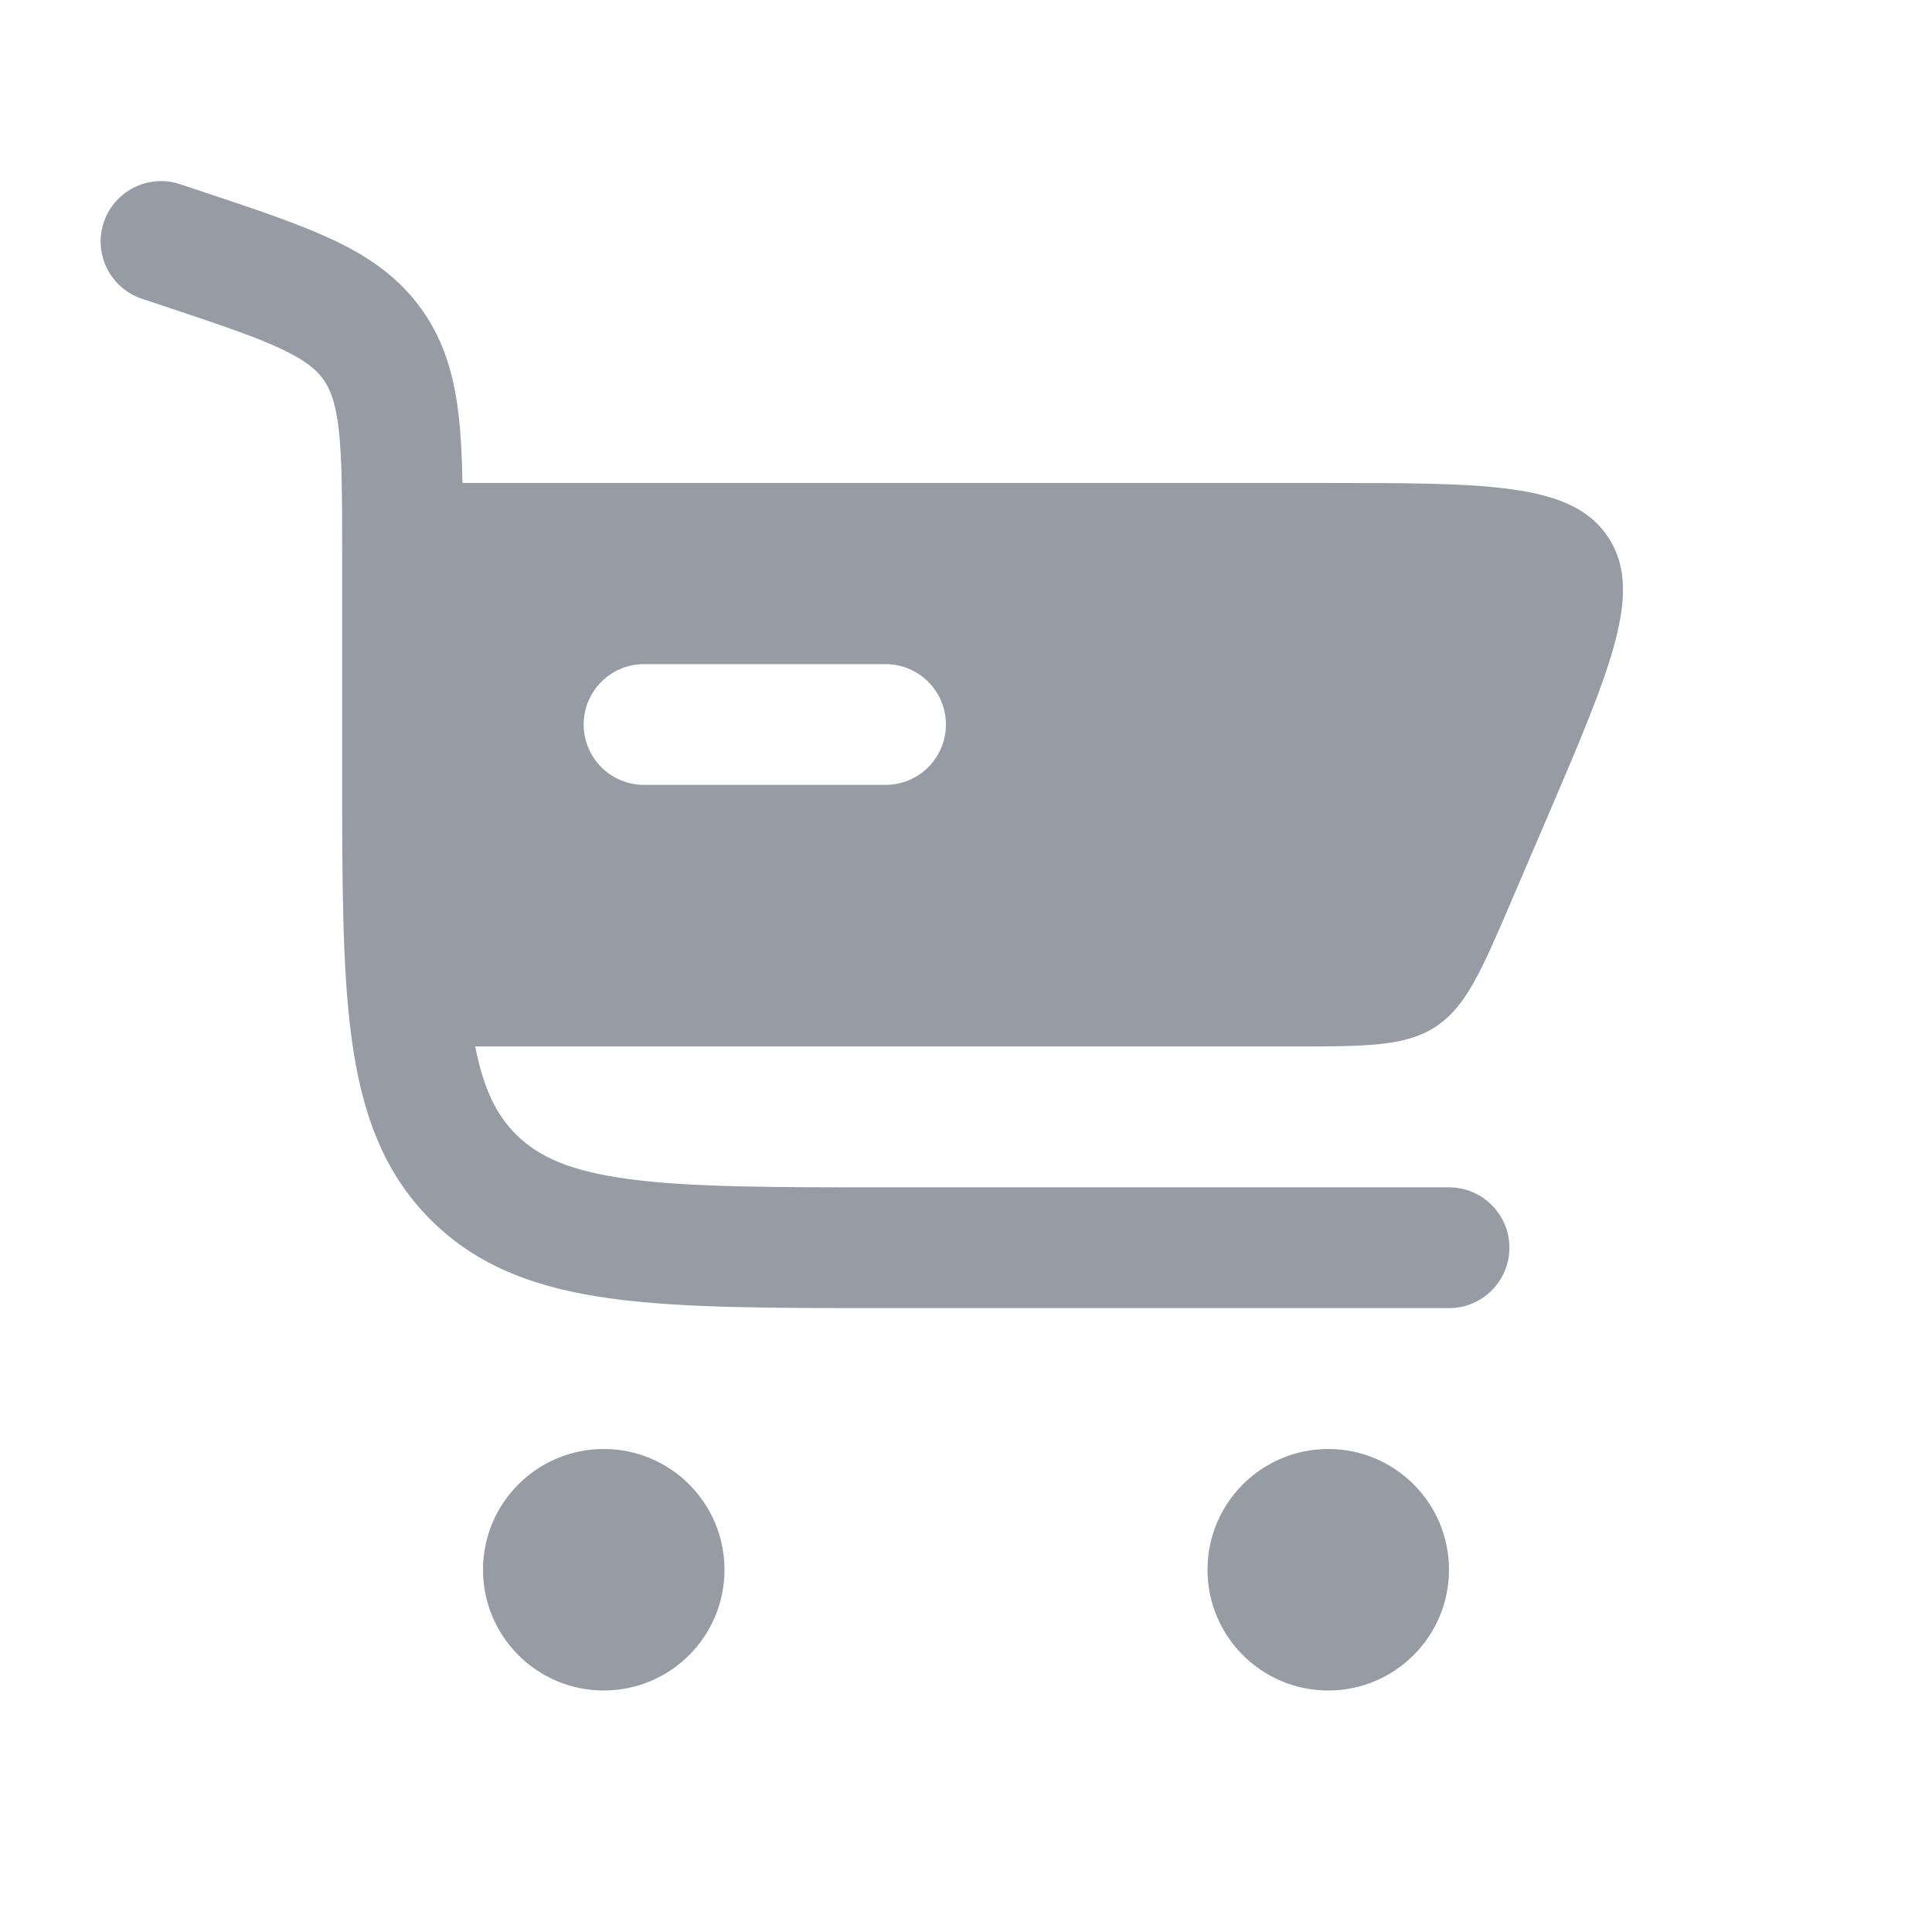 <svg width="56" height="56" viewBox="0 0 56 56" fill="none" xmlns="http://www.w3.org/2000/svg">
<path fill-rule="evenodd" clip-rule="evenodd" d="M3.007 6.446C3.313 5.529 4.304 5.034 5.221 5.339L5.931 5.576C7.393 6.063 8.628 6.475 9.599 6.927C10.631 7.407 11.527 8.002 12.206 8.944C12.886 9.887 13.167 10.925 13.296 12.056C13.362 12.634 13.392 13.282 13.406 13.999H38.386C43.181 13.999 45.578 13.999 46.615 15.573C47.653 17.146 46.708 19.35 44.82 23.757L43.82 26.09C42.938 28.148 42.497 29.177 41.62 29.755C40.743 30.333 39.624 30.333 37.386 30.333H13.775C14.02 31.593 14.406 32.33 14.955 32.879C15.601 33.524 16.508 33.945 18.22 34.175C19.982 34.412 22.318 34.416 25.668 34.416H42.001C42.967 34.416 43.751 35.2 43.751 36.166C43.751 37.133 42.967 37.916 42.001 37.916H25.539C22.348 37.916 19.776 37.916 17.753 37.644C15.653 37.362 13.885 36.758 12.48 35.353C11.076 33.949 10.472 32.181 10.189 30.08C9.917 28.057 9.917 25.485 9.917 22.294L9.917 16.06C9.917 14.396 9.915 13.296 9.819 12.453C9.728 11.655 9.569 11.271 9.367 10.991C9.165 10.711 8.851 10.439 8.123 10.1C7.354 9.742 6.31 9.392 4.732 8.866L4.114 8.66C3.197 8.354 2.702 7.363 3.007 6.446ZM18.668 19.25C17.701 19.25 16.918 20.033 16.918 21C16.918 21.966 17.701 22.75 18.668 22.75H25.668C26.634 22.75 27.418 21.966 27.418 21C27.418 20.033 26.634 19.25 25.668 19.25H18.668Z" fill="#979CA4"/>
<path d="M17.5 42C19.433 42 21 43.567 21 45.5C21 47.433 19.433 49 17.5 49C15.567 49 14 47.433 14 45.5C14 43.567 15.567 42 17.5 42Z" fill="#979CA4"/>
<path d="M38.5 42C40.433 42 42 43.567 42 45.5C42 47.433 40.433 49 38.5 49C36.567 49 35 47.433 35 45.5C35 43.567 36.567 42 38.5 42Z" fill="#979CA4"/>
</svg>
